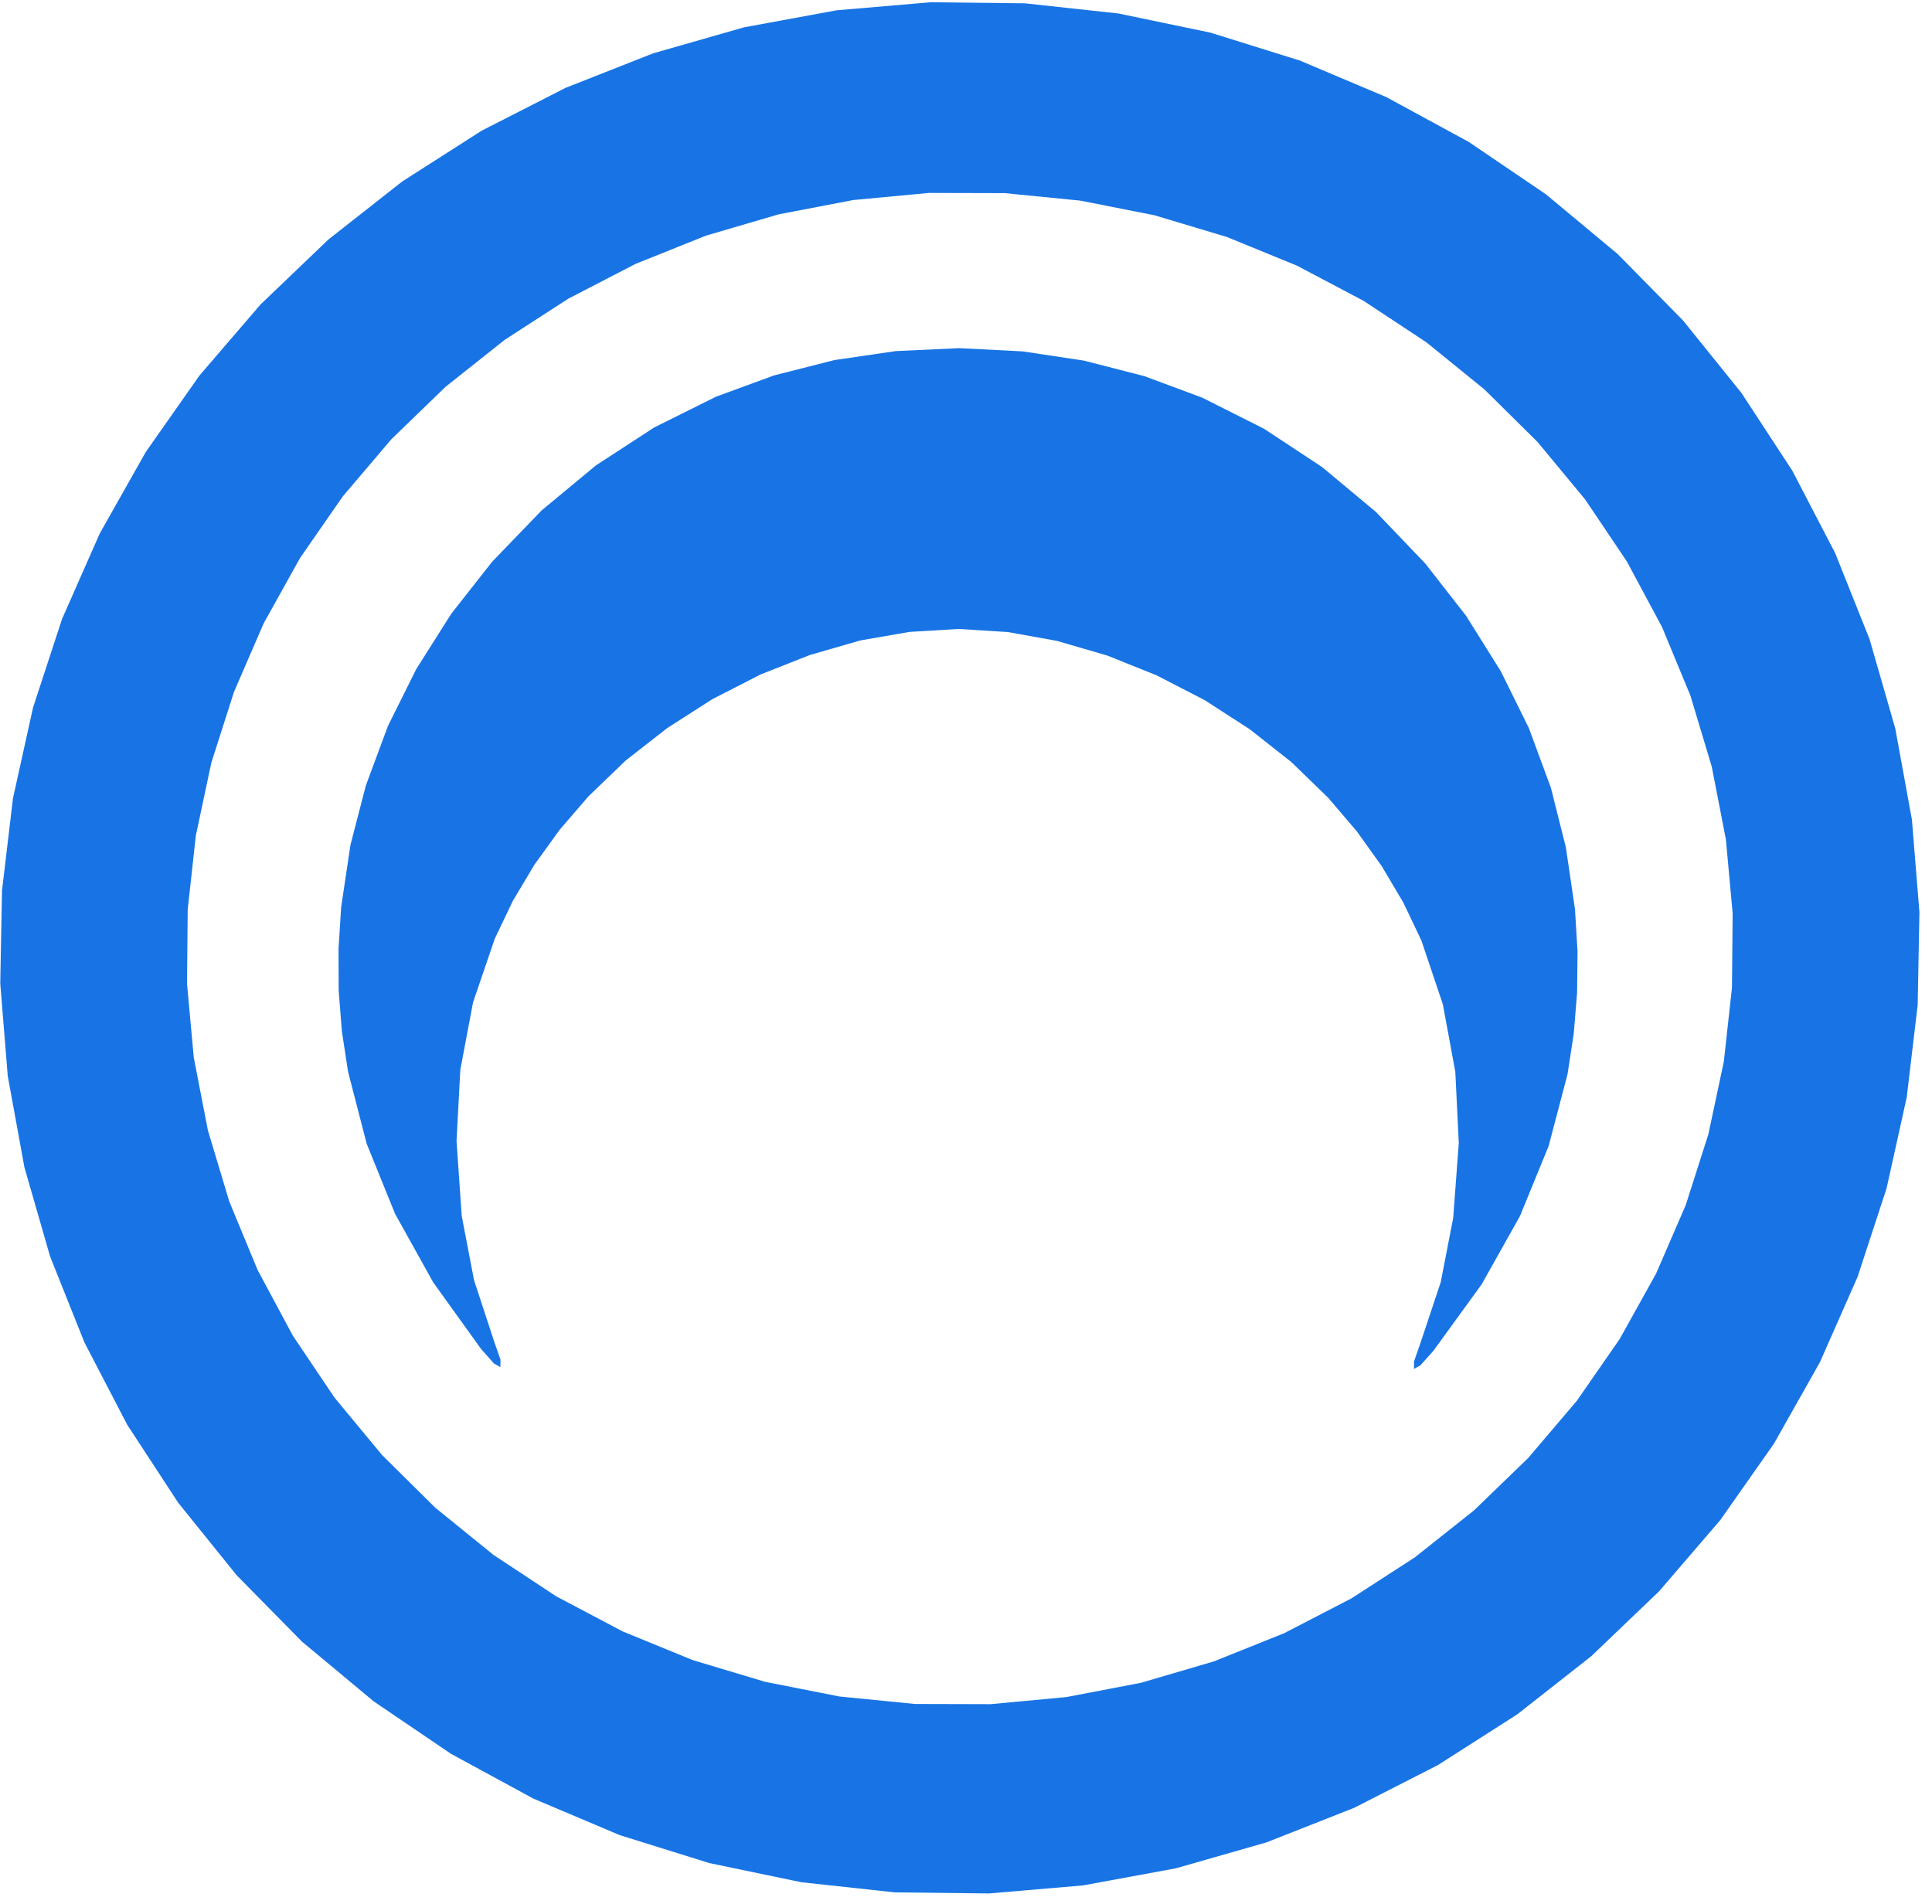 <?xml version="1.0" encoding="UTF-8"?>
<svg xmlns="http://www.w3.org/2000/svg" width="138" height="136" viewBox="0 0 138 136" fill="none">
  <g clip-path="url(#clip0_3_7)">
    <path d="M135.377 52.038L136.567 58.559L137.102 65.168L136.977 71.801L136.193 78.395L134.757 84.886L132.685 91.211L129.994 97.311L126.712 103.125L122.87 108.598L118.505 113.677L113.659 118.314L108.379 122.463L102.715 126.085L96.722 129.145L90.458 131.613L83.983 133.466L77.359 134.685L70.651 135.259L63.923 135.183L57.239 134.458L50.664 133.089L44.262 131.091L38.094 128.482L32.219 125.288L26.694 121.539L21.572 117.272L16.903 112.528L12.732 107.352L9.097 101.795L6.036 95.909L3.577 89.751L1.743 83.382L0.553 76.861L0.018 70.252L0.143 63.619L0.927 57.025L2.363 50.534L4.435 44.209L7.126 38.109L10.408 32.295L14.25 26.822L18.615 21.743L23.461 17.106L28.741 12.957L34.405 9.335L40.398 6.275L46.662 3.807L53.137 1.954L59.761 0.735L66.469 0.161L73.197 0.237L79.881 0.962L86.456 2.331L92.858 4.33L99.026 6.938L104.901 10.132L110.426 13.881L115.548 18.148L120.217 22.892L124.388 28.068L128.023 33.625L131.084 39.511L133.543 45.669L135.377 52.038ZM123.279 59.972L122.269 54.769L120.743 49.69L118.713 44.786L116.201 40.103L113.23 35.686L109.829 31.578L106.03 27.818L101.871 24.444L97.39 21.486L92.632 18.974L87.643 16.932L82.469 15.379L77.162 14.331L71.771 13.797L66.35 13.783L60.95 14.289L55.623 15.31L50.421 16.835L45.394 18.852L40.589 21.339L36.054 24.274L31.832 27.627L27.964 31.367L24.487 35.457L21.434 39.858L18.835 44.528L16.715 49.422L15.094 54.492L13.989 59.69L13.408 64.966L13.359 70.269L13.841 75.548L14.851 80.751L16.377 85.83L18.407 90.734L20.919 95.417L23.89 99.834L27.291 103.942L31.09 107.702L35.249 111.076L39.73 114.034L44.487 116.546L49.477 118.588L54.651 120.141L59.958 121.189L65.349 121.723L70.77 121.737L76.17 121.231L81.497 120.21L86.699 118.685L91.726 116.668L96.531 114.181L101.066 111.246L105.288 107.893L109.156 104.153L112.633 100.063L115.686 95.662L118.285 90.992L120.405 86.098L122.026 81.028L123.131 75.83L123.712 70.554L123.761 65.251L123.279 59.972Z" fill="#1874E4"></path>
    <path d="M68.51 24.87L73.04 25.1L77.42 25.76L81.74 26.87L85.88 28.41L90.29 30.63L94.43 33.36L98.28 36.57L101.81 40.26L104.72 43.99L107.2 47.95L109.21 52.02L110.78 56.28L111.85 60.54L112.5 64.96L112.68 67.96L112.65 70.92L112.41 73.84L111.97 76.72L110.62 81.86L108.57 86.87L105.83 91.75L102.39 96.49L101.46 97.53L101 97.79V97.26L101.46 95.94L102.91 91.59L103.8 87L104.2 81.64L103.95 76.56L103.06 71.74L101.53 67.19L100.24 64.48L98.7 61.88L96.91 59.38L94.87 56.99L92.23 54.43L89.26 52.09L86.04 50.01L82.61 48.24L79.09 46.83L75.49 45.78L71.98 45.15L68.47 44.93L64.97 45.14L61.45 45.75L57.85 46.79L54.33 48.18L50.89 49.94L47.66 52.01L44.69 54.33L42.03 56.89L39.98 59.27L38.18 61.76L36.63 64.36L35.34 67.06L33.79 71.6L32.88 76.42L32.61 81.5L32.98 86.86L33.86 91.45L35.29 95.81L35.75 97.13L35.74 97.66L35.28 97.4L34.36 96.36L30.94 91.6L28.22 86.71L26.19 81.7L24.86 76.55L24.42 73.67L24.19 70.75L24.18 67.79L24.37 64.79L25.03 60.37L26.13 56.12L27.71 51.86L29.73 47.8L32.23 43.85L35.15 40.13L38.7 36.45L42.56 33.25L46.72 30.54L51.14 28.34L55.28 26.82L59.61 25.72L63.99 25.08L68.51 24.87Z" fill="#1874E4"></path>
  </g>
  <defs>
    <clipPath id="clip0_3_7">
      <rect width="138" height="136" fill="white"></rect>
    </clipPath>
  </defs>
</svg>
